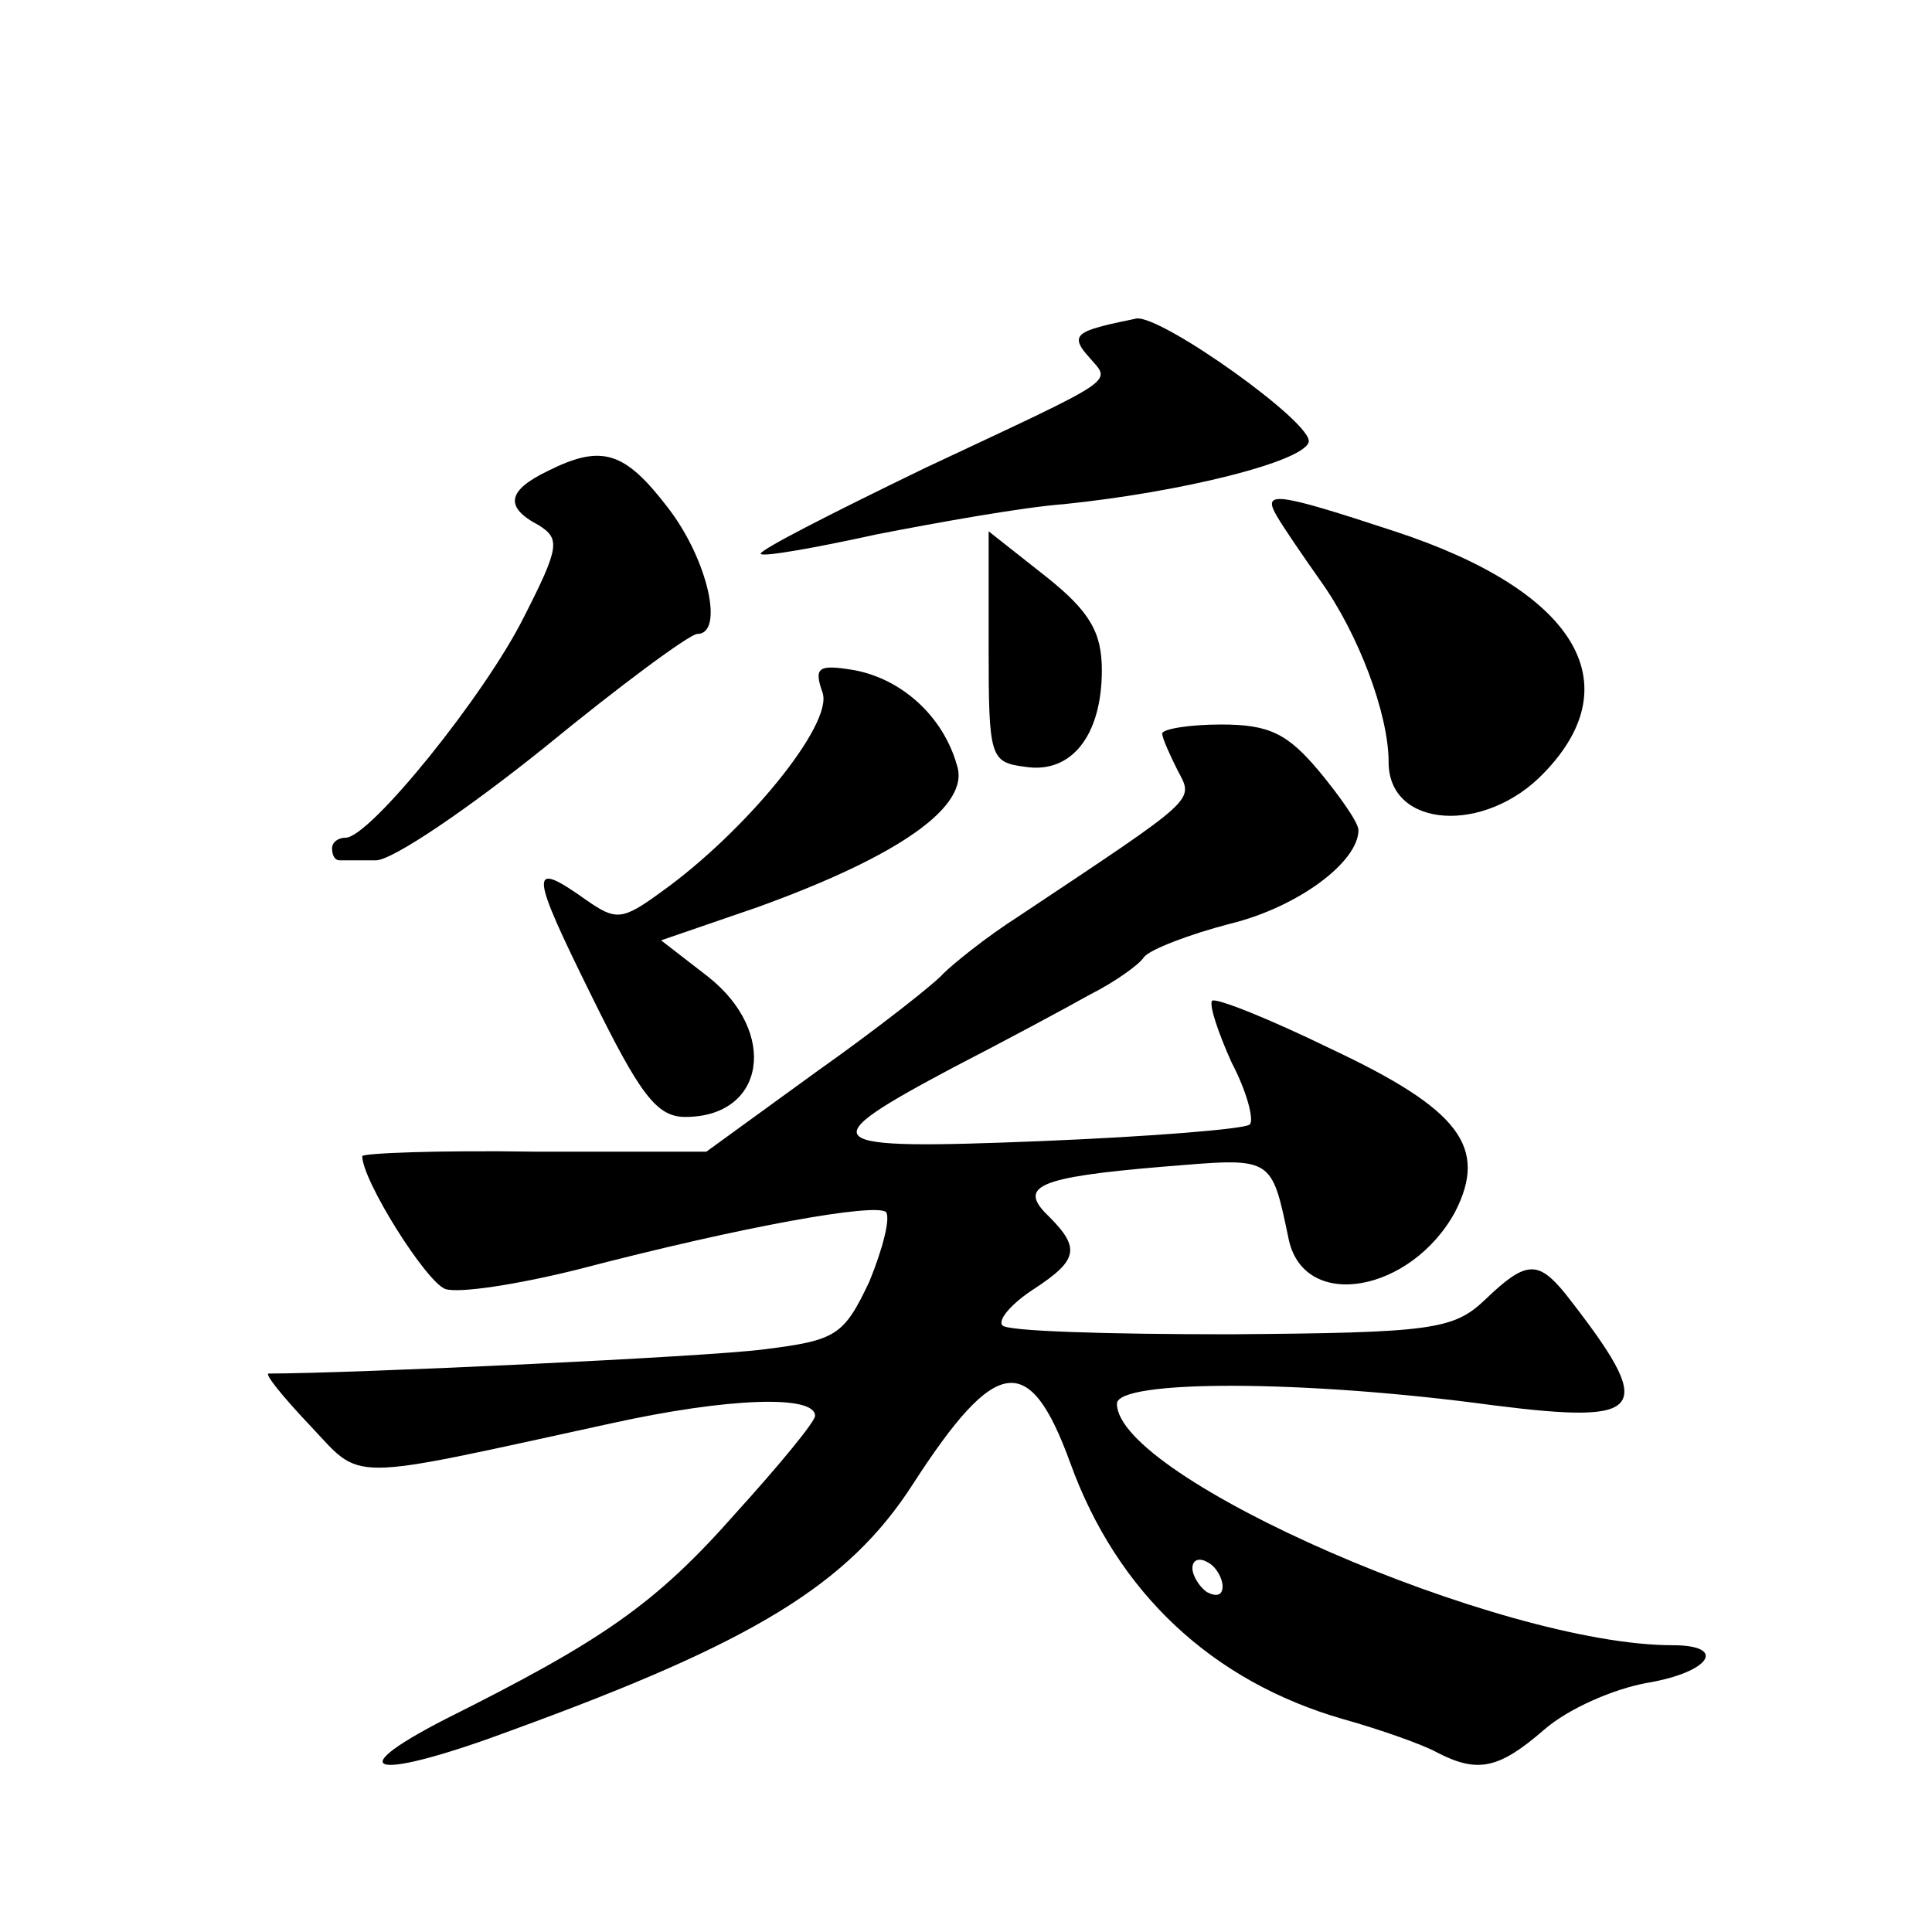 <?xml version="1.0" standalone="no"?>
<!DOCTYPE svg PUBLIC "-//W3C//DTD SVG 20010904//EN"
 "http://www.w3.org/TR/2001/REC-SVG-20010904/DTD/svg10.dtd">
<svg version="1.0" xmlns="http://www.w3.org/2000/svg"
 width="128pt" height="128pt" viewBox="0 0 128 128"
 preserveAspectRatio="xMidYMid meet">
<g transform="translate(0,128) scale(0.1,-0.1)"
fill="#0" stroke="none">
<path d="M727 1063 c-14 -4 -16 -8 -6 -19 15 -18 24 -12 -108 -74 -62 -30 -111
-55 -109 -57 2 -2 36 4 77 13 41 8 97 18 124 20 78 8 158 28 162 41 4 12 -97 84
-114 82 -4 -1 -16 -3 -26 -6z M363 968 c-27 -13 -29 -24 -6 -36 14 -9 14 -14 -10
-61 -26 -52 -102 -146 -118 -146 -5 0 -9 -3 -9 -7 0 -5 2 -8 5 -8 3 0 14 0 24 0
11 0 61 34 112 75 50 41 96 75 101 75 18 0 7 49 -19 83 -29 38 -44 43 -80 25z M846
938 c4 -7 17 -26 29 -43 25 -35 45 -88 45 -120 0 -44 64 -48 103 -7 58 60 20 121
-99 160 -79 26 -88 27 -78 10z M655 851 c0 -73 1 -76 24 -79 31 -5 51 21 51 64
0 25 -8 39 -37 62 l-38 30 0 -77z M545 821 c7 -21 -51 -92 -107 -132 -26 -19 -30
-19 -50 -5 -38 27 -37 19 4 -64 32 -65 43 -80 62 -80 53 0 62 56 15 93 l-31 24
64 22 c94 34 141 67 132 94 -9 32 -36 57 -68 63 -24 4 -27 2 -21 -15z M770 794
c0 -3 5 -14 10 -24 11 -21 15 -17 -105 -97 -22 -14 -44 -32 -50 -38 -5 -6 -43 -36
-84 -65 l-73 -53 -114 0 c-63 1 -114 -1 -114 -3 0 -16 42 -83 55 -88 9 -3 48 3
88 13 111 29 197 44 204 38 3 -4 -2 -24 -11 -46 -17 -36 -22 -39 -70 -45 -38 -5
-274 -16 -328 -16 -3 0 9 -15 27 -34 36 -38 21 -38 200 1 77 17 135 19 135 5 0
-4 -24 -33 -53 -65 -53 -60 -88 -84 -192 -136 -72 -37 -46 -41 45 -7 159 58 222
96 265 163 55 85 77 88 104 14 31 -86 94 -145 181 -170 25 -7 53 -17 62 -22 27
-14 41 -11 71 15 16 14 46 27 68 31 42 7 54 25 17 25 -114 0 -368 111 -368 160
0 16 124 16 249 -1 103 -13 109 -4 48 74 -18 22 -26 22 -53 -4 -21 -20 -35 -22
-169 -23 -81 0 -149 2 -151 6 -3 4 7 15 21 24 29 19 31 27 10 48 -21 20 -8 26 75
33 74 6 72 8 84 -49 11 -47 81 -34 110 19 22 43 3 68 -82 108 -41 20 -76 34 -79
32 -2 -3 4 -21 13 -41 10 -19 15 -38 12 -41 -3 -3 -65 -8 -138 -11 -149 -6 -154
-2 -58 49 33 17 74 39 90 48 16 8 33 20 36 25 4 5 30 15 57 22 45 11 85 41 85 62
0 5 -12 22 -26 39 -21 25 -33 31 -65 31 -21 0 -39 -3 -39 -6z m40 -565 c0 -6 -4
-7 -10 -4 -5 3 -10 11 -10 16 0 6 5 7 10 4 6 -3 10 -11 10 -16z"/>
</g>
</svg>
